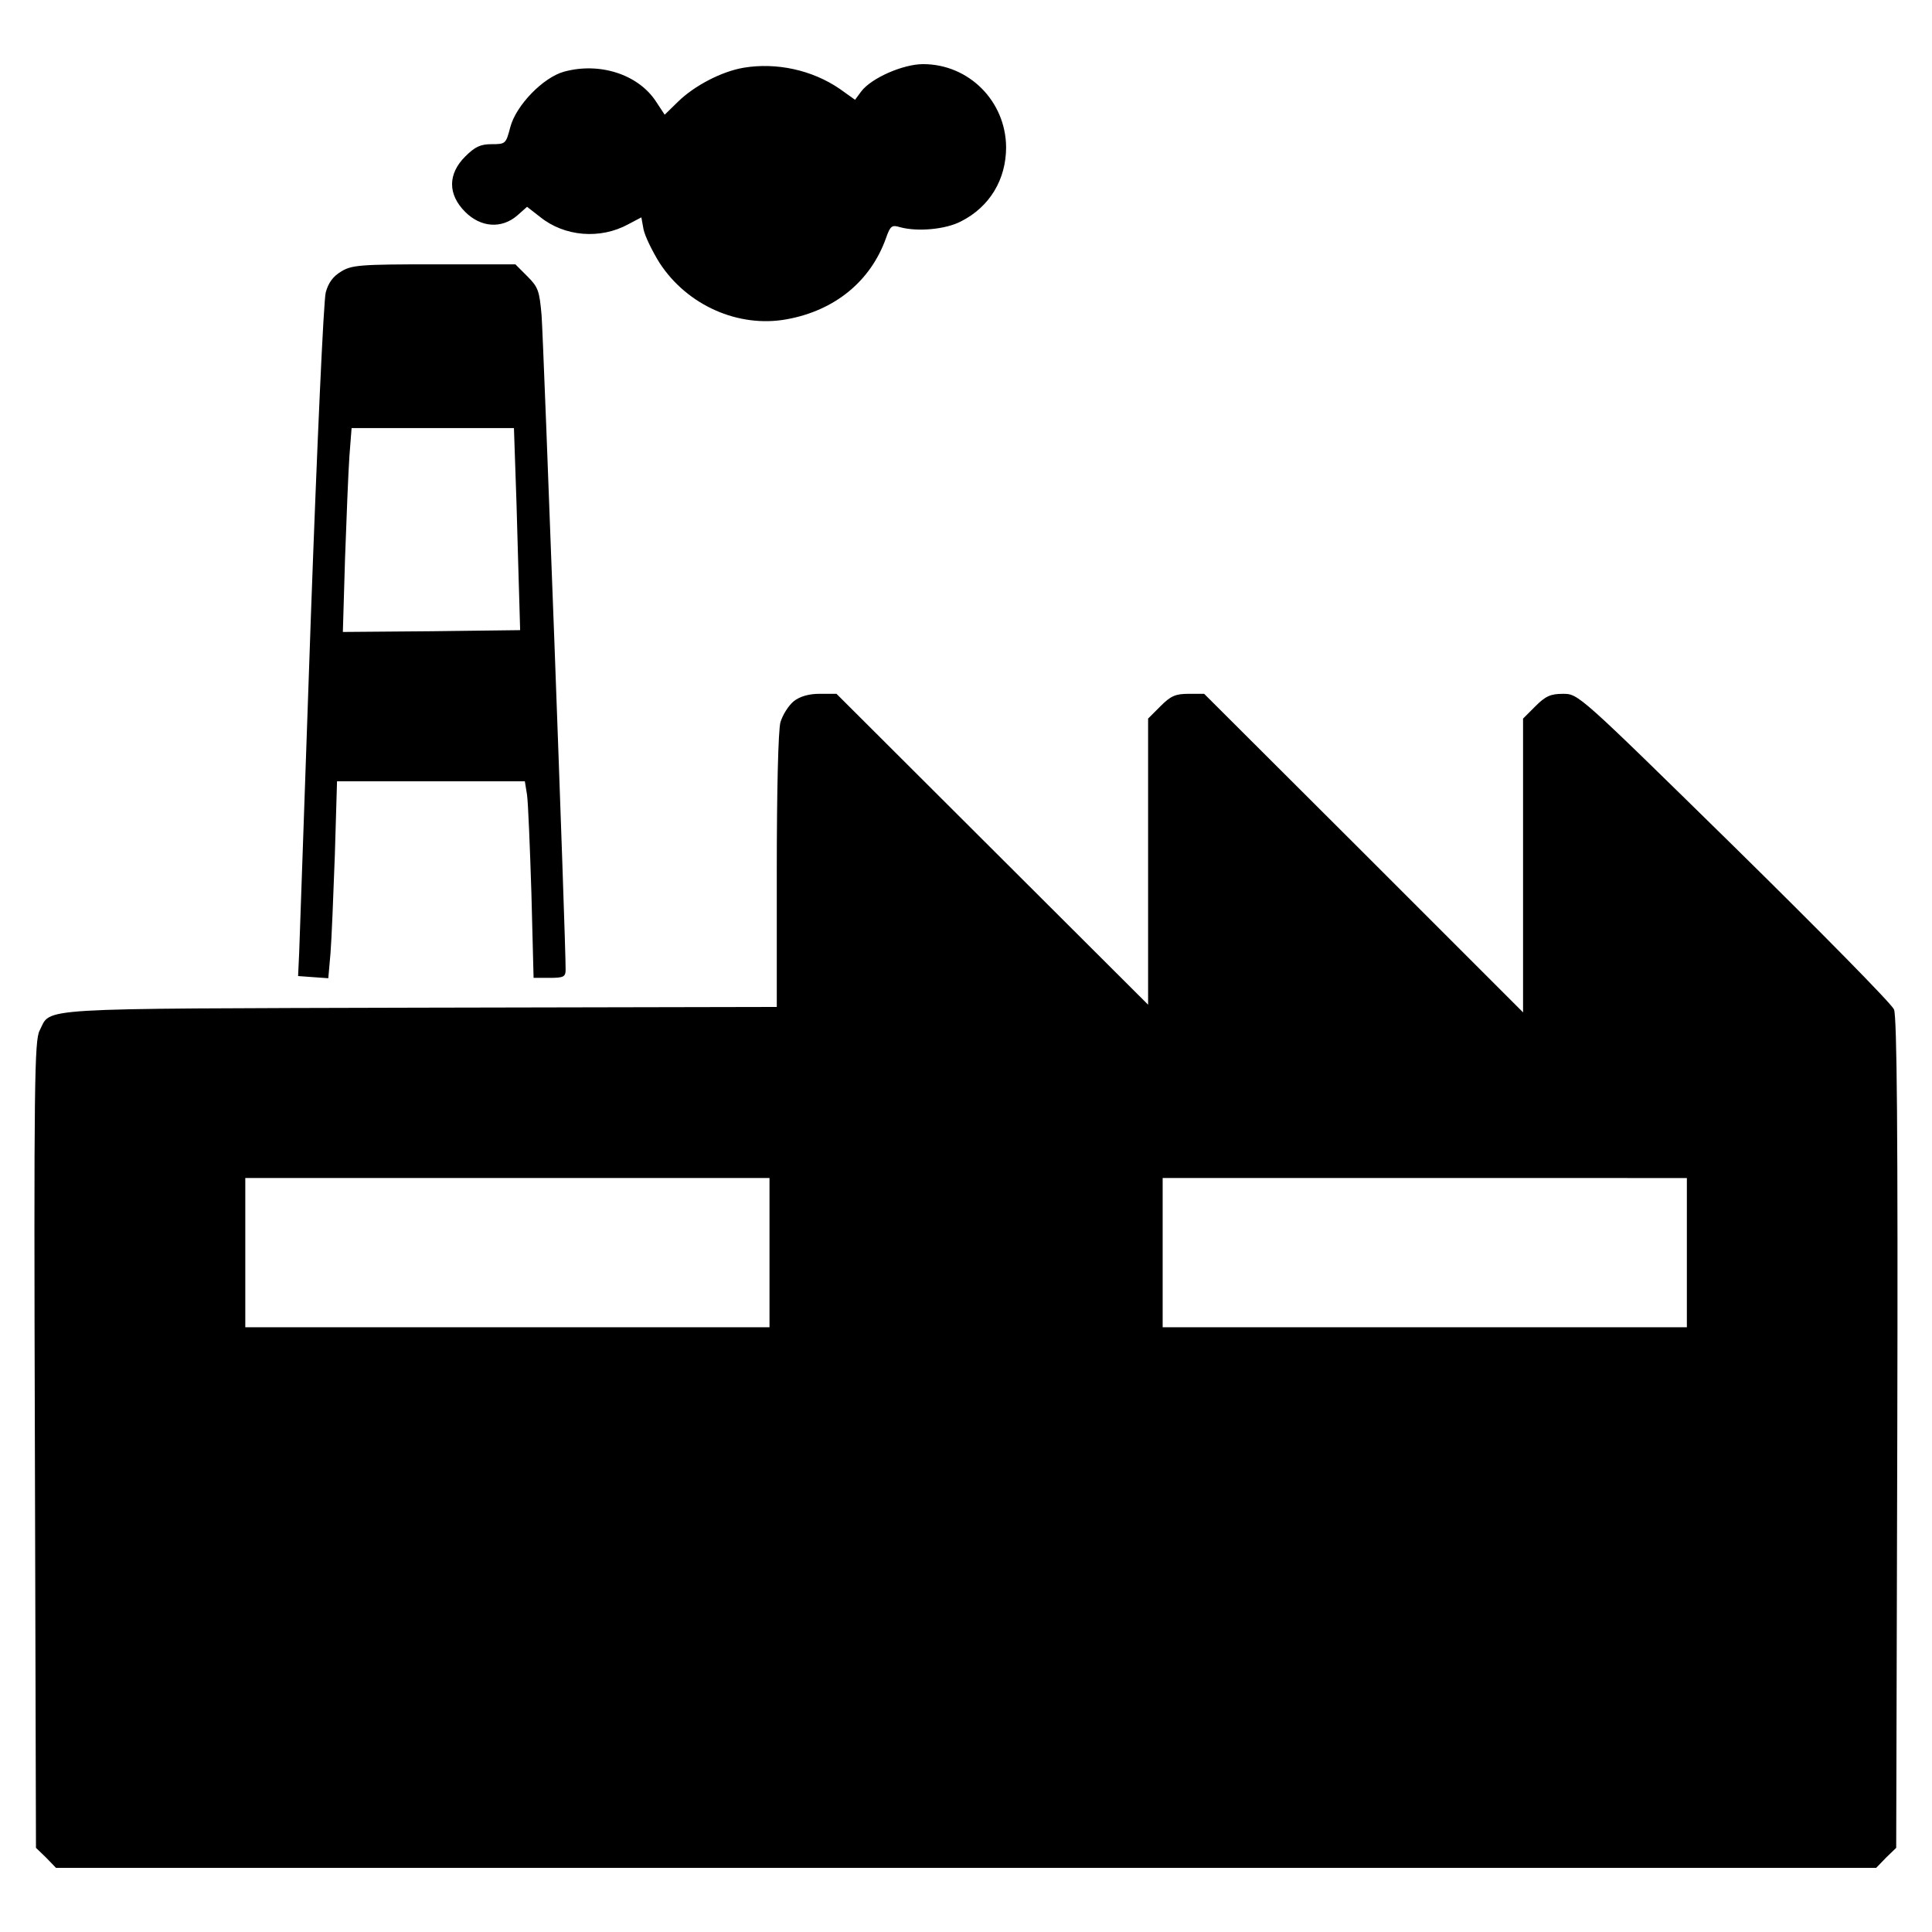 <?xml version="1.0" encoding="UTF-8"?>
<!-- Uploaded to: SVG Repo, www.svgrepo.com, Generator: SVG Repo Mixer Tools -->
<svg fill="#000000" width="800px" height="800px" version="1.1" viewBox="144 144 512 512" xmlns="http://www.w3.org/2000/svg">
 <g>
  <path d="m341.08 161.95c-5.789 0.969-13.023 4.727-17.367 8.973l-3.566 3.473-2.414-3.668c-4.727-7.043-14.855-10.324-24.309-7.719-5.5 1.543-12.641 8.879-14.184 14.664-1.16 4.438-1.254 4.535-4.922 4.535-2.992 0-4.438 0.676-7.043 3.281-4.629 4.629-4.629 10.031 0 14.664 4.144 4.144 9.648 4.535 13.793 0.969l2.606-2.316 3.473 2.699c6.465 5.211 15.922 5.981 23.348 1.93l3.473-1.832 0.578 3.184c0.387 1.832 2.316 5.789 4.242 8.879 7.332 11.285 20.934 17.27 33.668 14.953 12.832-2.316 22.285-10.133 26.34-21.512 1.16-3.281 1.543-3.566 3.762-2.891 4.629 1.254 12.062 0.578 16.113-1.543 7.621-3.859 11.961-11.094 11.961-19.68-0.098-12.156-9.84-21.996-21.996-21.996-5.305 0-13.699 3.668-16.398 7.234l-1.641 2.215-4.051-2.891c-7.328-5.027-16.785-7.051-25.465-5.606z"/>
  <path d="m234.38 215.98c-2.121 1.254-3.375 2.992-4.051 5.5-0.578 2.023-2.316 40.809-3.953 86.152-1.543 45.344-2.992 85.285-3.09 88.758l-0.289 6.273 3.953 0.289 4.051 0.289 0.578-6.559c0.293-3.566 0.77-15.34 1.16-26.145l0.578-19.488h49.773l0.578 3.57c0.293 2.023 0.77 13.793 1.16 26.047l0.578 22.48h4.242c3.762 0 4.246-0.289 4.246-2.215 0.098-6.074-5.883-167.19-6.367-173.37-0.578-6.465-0.867-7.426-3.762-10.324l-3.184-3.184h-21.512c-19.676-0.008-21.891 0.184-24.691 1.922zm46.5 61.449c0.289 11.094 0.676 23.059 0.77 26.816l0.191 6.75-23.539 0.289-23.441 0.191 0.578-19.488c0.387-10.809 0.867-22.957 1.16-27.109l0.578-7.43h43.023z"/>
  <path d="m354.39 329.81c-1.445 1.16-2.992 3.668-3.566 5.598-0.578 2.121-0.969 17.852-0.969 39.457v35.988l-94.738 0.191c-103.9 0.289-97.434-0.102-100.62 6.074-1.352 2.606-1.543 13.602-1.254 109.69l0.289 106.89 2.699 2.606 2.606 2.699h482.37l2.606-2.699 2.699-2.606 0.289-109.79c0.191-80.363-0.098-110.36-0.867-112.39-0.578-1.445-19.68-20.836-42.352-43.125-41.195-40.422-41.293-40.52-45.344-40.52-3.281 0-4.629 0.578-7.332 3.281l-3.281 3.281v77.852l-42.254-42.254-42.254-42.16h-4.152c-3.473 0-4.727 0.578-7.426 3.281l-3.281 3.281v75.824l-82.586-82.391h-4.438c-2.891 0.004-5.203 0.68-6.844 1.934zm-6.465 146.16v19.773h-138.92v-39.555h138.92zm243.11 0v19.773h-138.92v-39.555h69.461l69.461 0.004z"/>
 </g>
</svg>